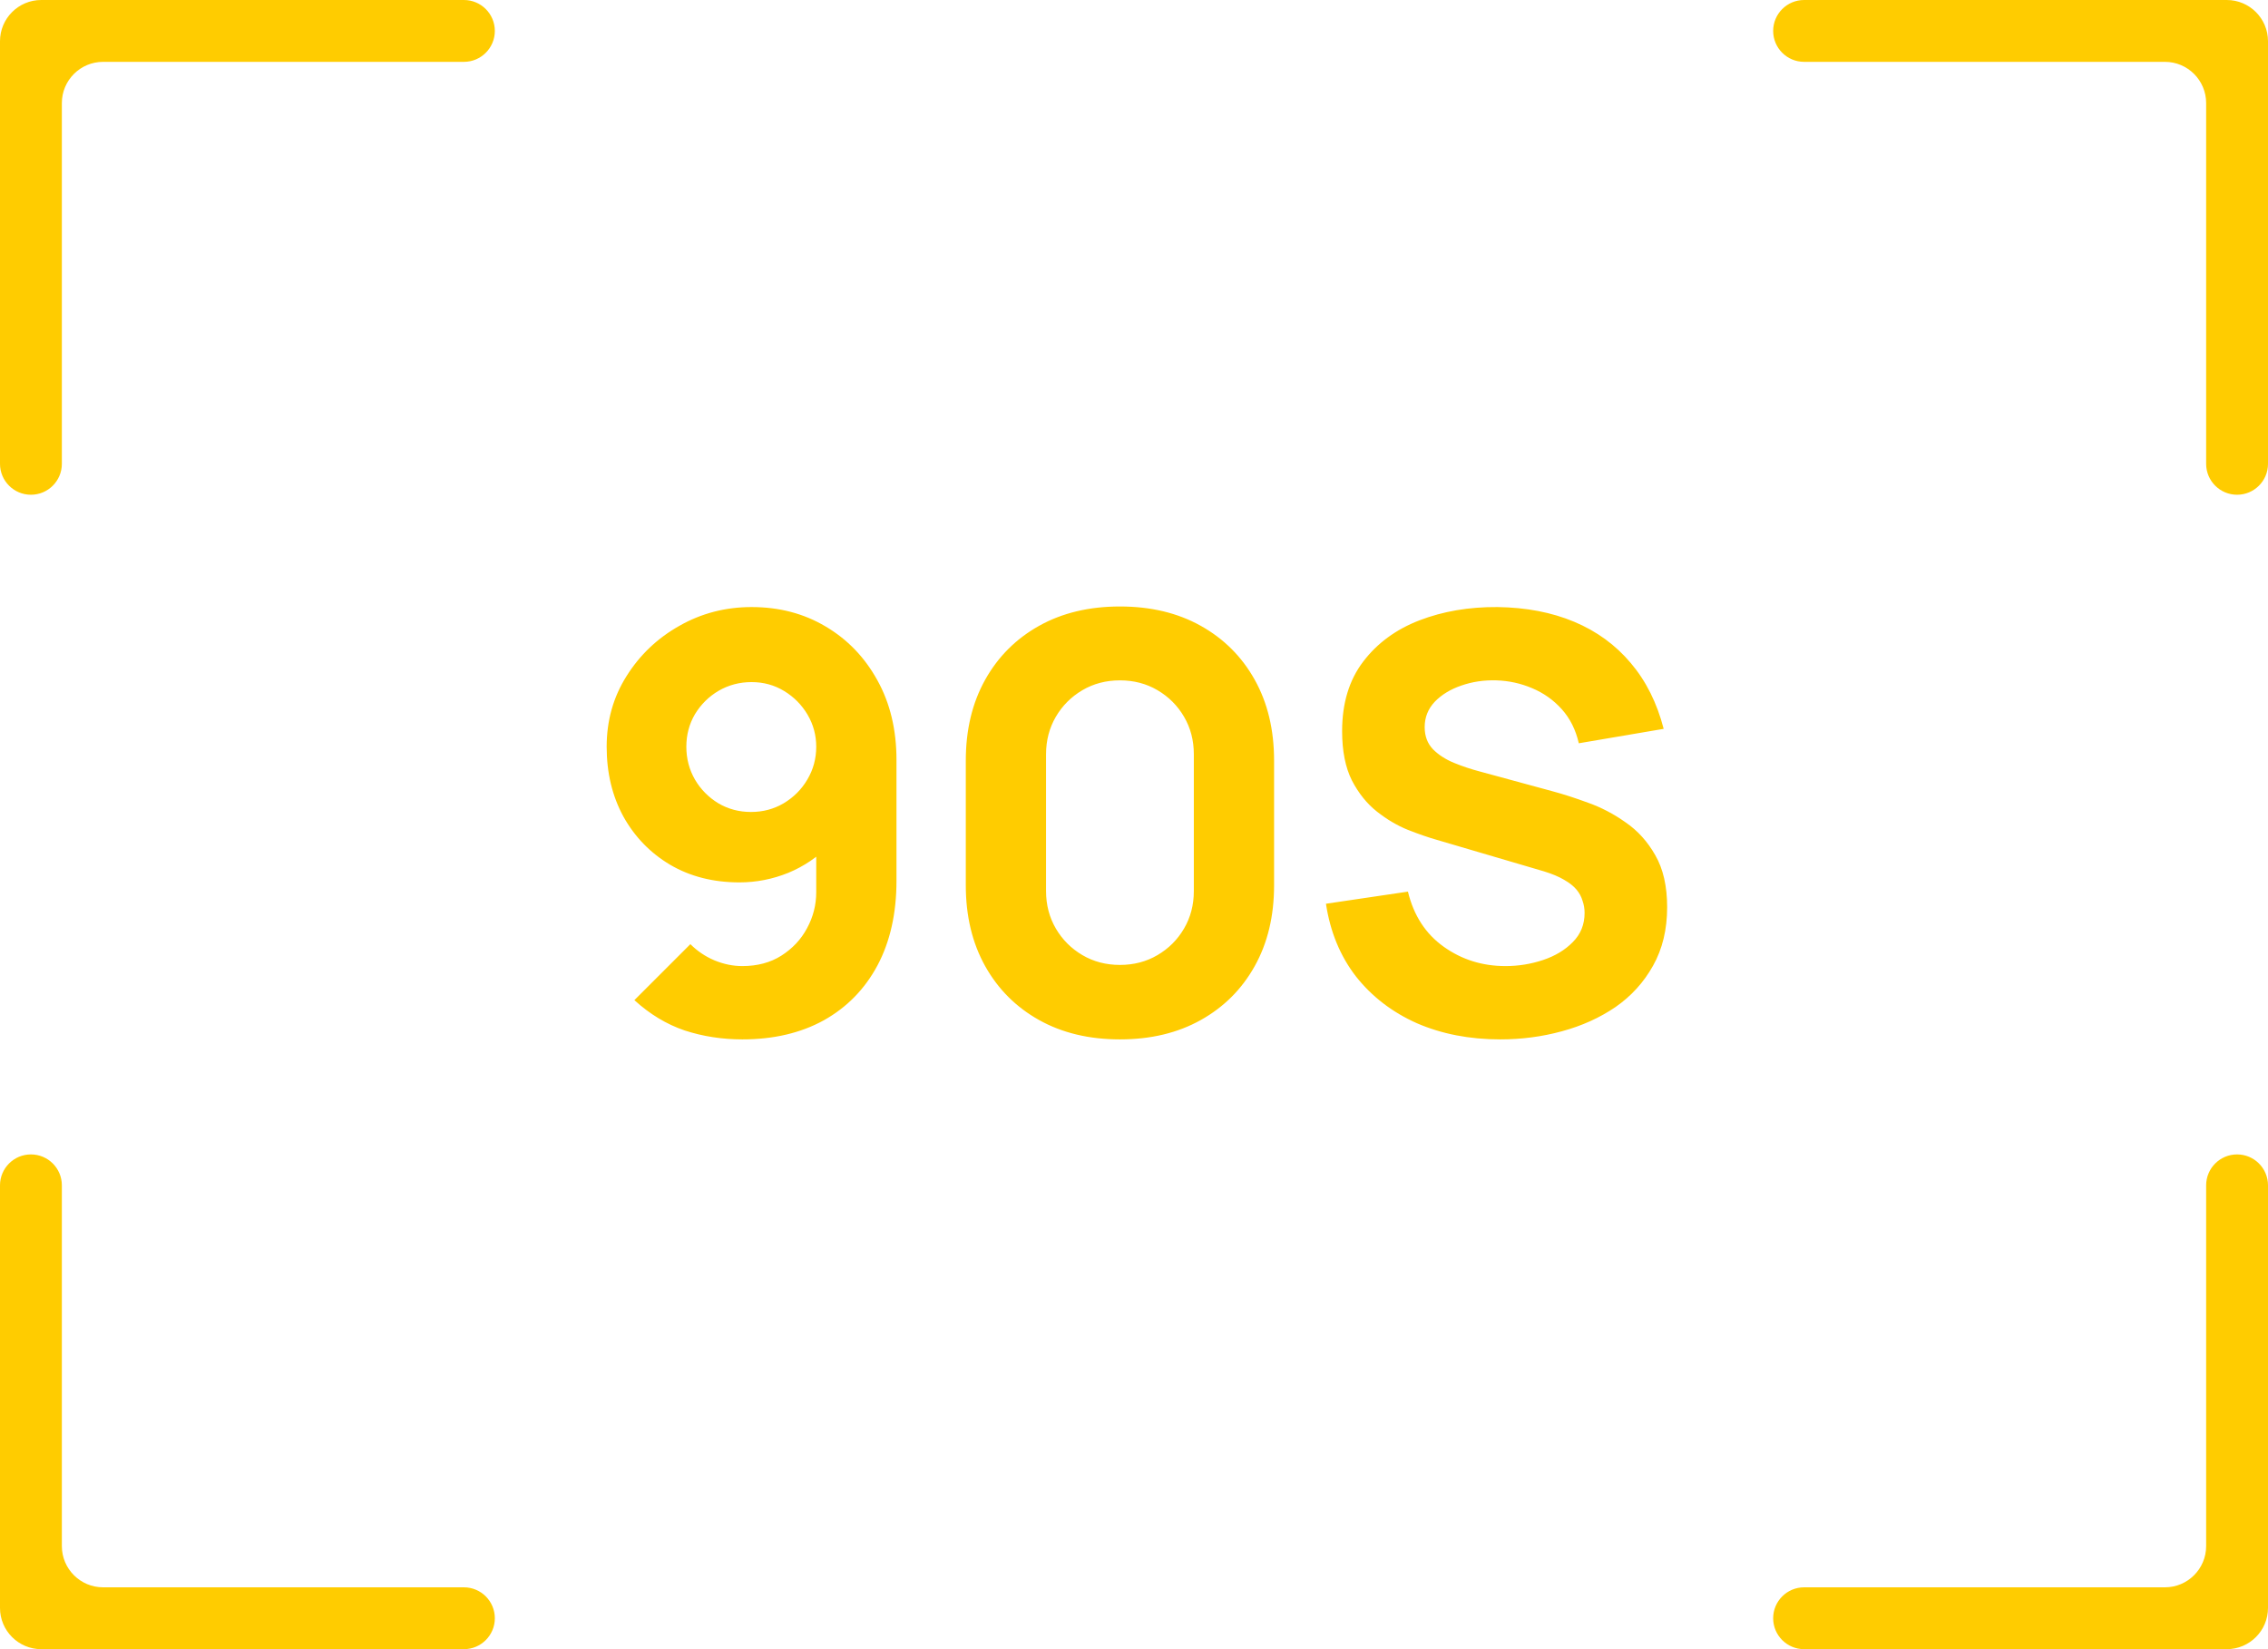 <?xml version="1.0" encoding="UTF-8"?> <svg xmlns="http://www.w3.org/2000/svg" width="55" height="40" viewBox="0 0 55 40" fill="none"><path d="M1 40C0.448 40 3.91405e-08 39.552 8.74228e-08 39L9.83506e-07 28.75C1.01972e-06 28.336 0.336 28 0.75 28C1.164 28 1.5 28.336 1.5 28.75L1.5 37.5C1.5 38.052 1.948 38.5 2.5 38.5L11.25 38.5C11.664 38.5 12 38.836 12 39.25C12 39.664 11.664 40 11.25 40L1 40Z" fill="#FFCC00"></path><path d="M1.44248e-06 1C1.5149e-06 0.448 0.448 5.87108e-08 1 1.31134e-07L11.25 1.47526e-06C11.664 1.52958e-06 12 0.336 12 0.75C12 1.164 11.664 1.5 11.25 1.5L2.5 1.5C1.948 1.5 1.5 1.948 1.5 2.5L1.5 11.25C1.5 11.664 1.164 12 0.75 12C0.336 12 4.40331e-08 11.664 9.83506e-08 11.25L1.44248e-06 1Z" fill="#FFCC00"></path><path d="M18.226 14.724C18.894 14.724 19.491 14.88 20.018 15.193C20.55 15.506 20.97 15.942 21.278 16.502C21.586 17.057 21.74 17.701 21.74 18.434V21.36C21.74 22.153 21.586 22.839 21.278 23.418C20.97 23.992 20.536 24.435 19.976 24.748C19.416 25.056 18.758 25.21 18.002 25.21C17.512 25.21 17.046 25.138 16.602 24.993C16.164 24.844 15.758 24.599 15.384 24.258L16.742 22.9C16.91 23.068 17.104 23.199 17.323 23.292C17.547 23.385 17.774 23.432 18.002 23.432C18.366 23.432 18.681 23.348 18.947 23.18C19.218 23.007 19.426 22.786 19.57 22.515C19.72 22.24 19.794 21.948 19.794 21.64V20.142L20.116 20.492C19.832 20.786 19.498 21.012 19.115 21.171C18.733 21.325 18.338 21.402 17.932 21.402C17.298 21.402 16.738 21.26 16.252 20.975C15.772 20.69 15.394 20.301 15.118 19.806C14.848 19.311 14.712 18.747 14.712 18.112C14.712 17.477 14.873 16.906 15.195 16.397C15.517 15.884 15.944 15.478 16.476 15.179C17.008 14.876 17.592 14.724 18.226 14.724ZM18.226 16.544C17.937 16.544 17.671 16.614 17.428 16.754C17.19 16.894 16.999 17.083 16.854 17.321C16.714 17.559 16.644 17.823 16.644 18.112C16.644 18.401 16.714 18.667 16.854 18.91C16.994 19.148 17.183 19.339 17.421 19.484C17.659 19.624 17.923 19.694 18.212 19.694C18.502 19.694 18.765 19.624 19.003 19.484C19.246 19.339 19.437 19.148 19.577 18.91C19.722 18.667 19.794 18.401 19.794 18.112C19.794 17.832 19.724 17.573 19.584 17.335C19.444 17.097 19.255 16.906 19.017 16.761C18.779 16.616 18.516 16.544 18.226 16.544ZM27.159 25.21C26.413 25.21 25.759 25.054 25.199 24.741C24.639 24.428 24.203 23.992 23.89 23.432C23.578 22.872 23.421 22.219 23.421 21.472V18.448C23.421 17.701 23.578 17.048 23.89 16.488C24.203 15.928 24.639 15.492 25.199 15.179C25.759 14.866 26.413 14.71 27.159 14.71C27.906 14.71 28.559 14.866 29.119 15.179C29.679 15.492 30.116 15.928 30.428 16.488C30.741 17.048 30.897 17.701 30.897 18.448V21.472C30.897 22.219 30.741 22.872 30.428 23.432C30.116 23.992 29.679 24.428 29.119 24.741C28.559 25.054 27.906 25.21 27.159 25.21ZM27.159 23.404C27.495 23.404 27.799 23.325 28.069 23.166C28.34 23.007 28.555 22.793 28.713 22.522C28.872 22.251 28.951 21.948 28.951 21.612V18.294C28.951 17.958 28.872 17.655 28.713 17.384C28.555 17.113 28.34 16.899 28.069 16.74C27.799 16.581 27.495 16.502 27.159 16.502C26.823 16.502 26.52 16.581 26.249 16.74C25.979 16.899 25.764 17.113 25.605 17.384C25.447 17.655 25.367 17.958 25.367 18.294V21.612C25.367 21.948 25.447 22.251 25.605 22.522C25.764 22.793 25.979 23.007 26.249 23.166C26.52 23.325 26.823 23.404 27.159 23.404ZM36.383 25.21C35.636 25.21 34.962 25.079 34.36 24.818C33.763 24.552 33.27 24.174 32.883 23.684C32.5 23.189 32.258 22.601 32.155 21.92L34.143 21.626C34.283 22.205 34.572 22.65 35.011 22.963C35.45 23.276 35.949 23.432 36.509 23.432C36.822 23.432 37.125 23.383 37.419 23.285C37.713 23.187 37.953 23.042 38.14 22.851C38.331 22.66 38.427 22.424 38.427 22.144C38.427 22.041 38.411 21.943 38.378 21.85C38.35 21.752 38.301 21.661 38.231 21.577C38.161 21.493 38.061 21.414 37.93 21.339C37.804 21.264 37.643 21.197 37.447 21.136L34.829 20.366C34.633 20.31 34.404 20.231 34.143 20.128C33.886 20.025 33.637 19.878 33.394 19.687C33.151 19.496 32.948 19.244 32.785 18.931C32.626 18.614 32.547 18.215 32.547 17.734C32.547 17.057 32.717 16.495 33.058 16.047C33.399 15.599 33.854 15.265 34.423 15.046C34.992 14.827 35.622 14.719 36.313 14.724C37.008 14.733 37.629 14.852 38.175 15.081C38.721 15.31 39.178 15.643 39.547 16.082C39.916 16.516 40.182 17.048 40.345 17.678L38.287 18.028C38.212 17.701 38.075 17.426 37.874 17.202C37.673 16.978 37.433 16.808 37.153 16.691C36.878 16.574 36.588 16.511 36.285 16.502C35.986 16.493 35.704 16.535 35.438 16.628C35.177 16.717 34.962 16.847 34.794 17.02C34.631 17.193 34.549 17.398 34.549 17.636C34.549 17.855 34.617 18.035 34.752 18.175C34.887 18.31 35.058 18.42 35.263 18.504C35.468 18.588 35.678 18.658 35.893 18.714L37.643 19.19C37.904 19.26 38.194 19.353 38.511 19.47C38.828 19.582 39.132 19.741 39.421 19.946C39.715 20.147 39.955 20.413 40.142 20.744C40.333 21.075 40.429 21.495 40.429 22.004C40.429 22.545 40.315 23.019 40.086 23.425C39.862 23.826 39.559 24.16 39.176 24.426C38.793 24.687 38.359 24.883 37.874 25.014C37.393 25.145 36.896 25.21 36.383 25.21Z" fill="#FFCC00"></path><path d="M54 0C54.552 0 55 0.448 55 1V11.25C55 11.664 54.664 12 54.25 12C53.836 12 53.5 11.664 53.5 11.25V2.5C53.5 1.948 53.052 1.5 52.5 1.5H43.75C43.336 1.5 43 1.164 43 0.75C43 0.336 43.336 0 43.75 0H54Z" fill="#FFCC00"></path><path d="M55 39C55 39.552 54.552 40 54 40L43.75 40C43.336 40 43 39.664 43 39.25C43 38.836 43.336 38.5 43.75 38.5L52.5 38.5C53.052 38.5 53.5 38.052 53.5 37.5L53.5 28.75C53.5 28.336 53.836 28 54.25 28C54.664 28 55 28.336 55 28.75L55 39Z" fill="#FFCC00"></path></svg> 